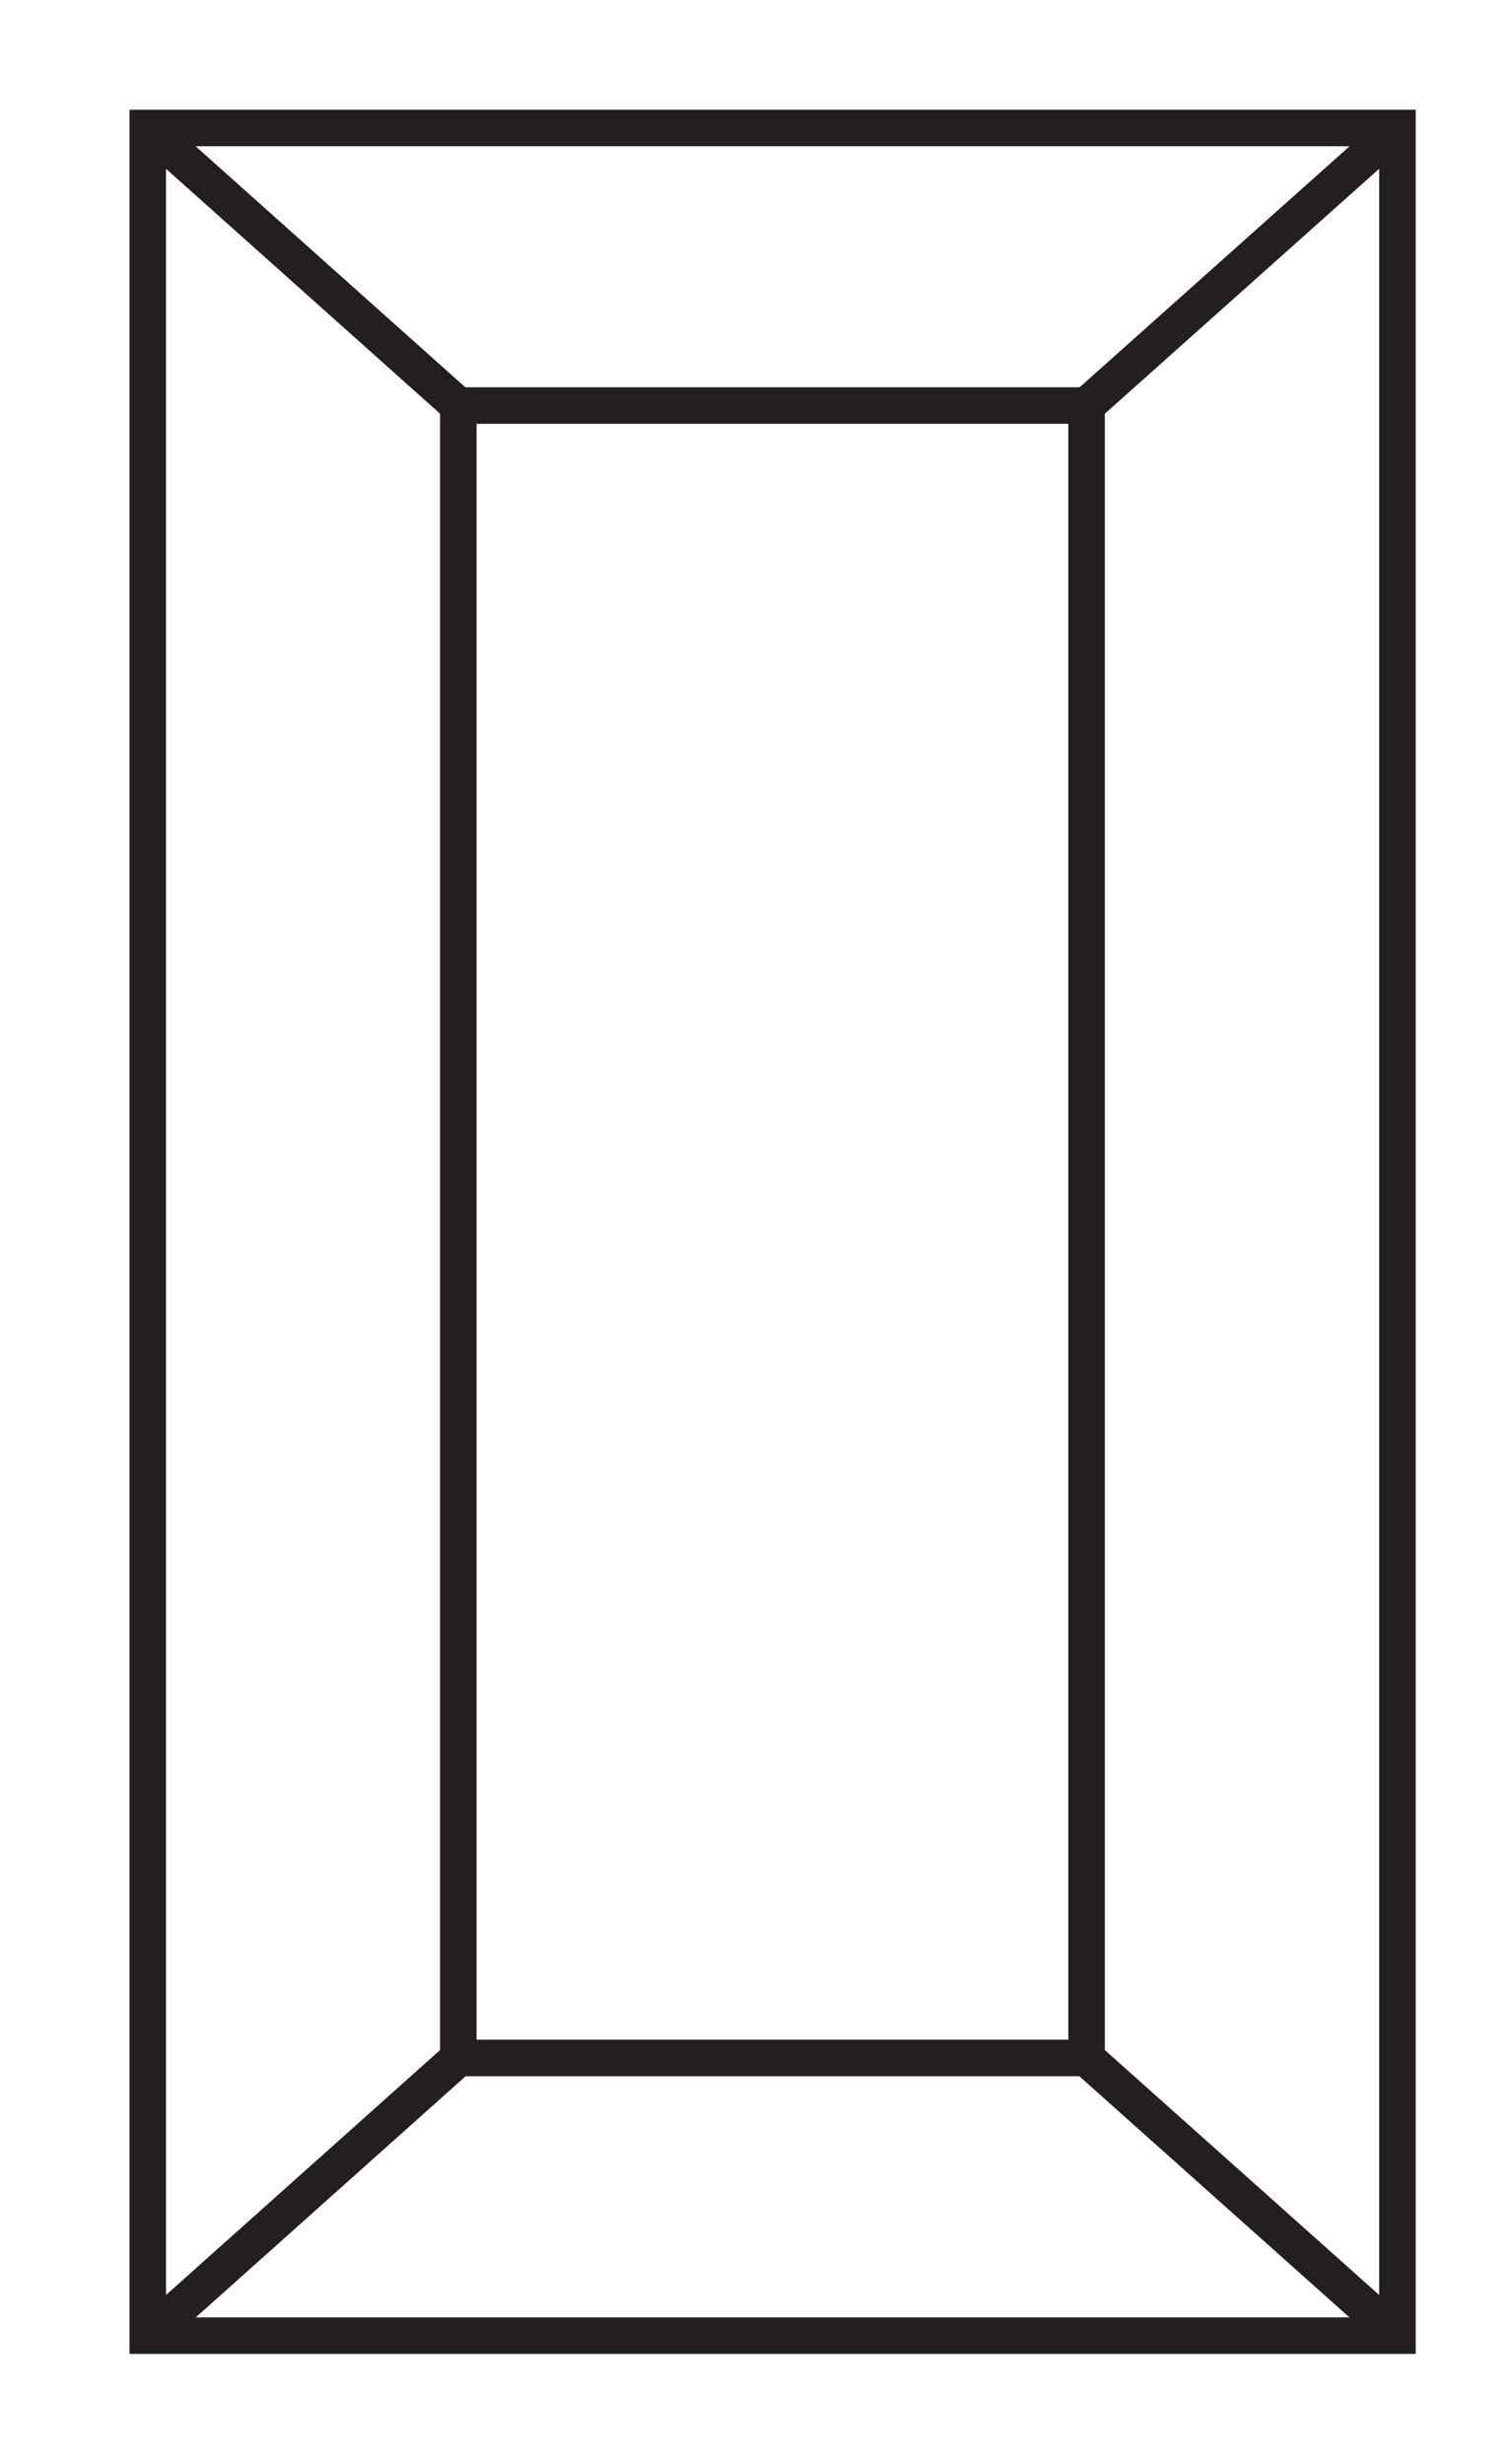 <?xml version="1.0" encoding="utf-8"?>
<!-- Generator: Adobe Illustrator 16.0.0, SVG Export Plug-In . SVG Version: 6.00 Build 0)  -->
<!DOCTYPE svg PUBLIC "-//W3C//DTD SVG 1.1//EN" "http://www.w3.org/Graphics/SVG/1.1/DTD/svg11.dtd">
<svg version="1.1" id="Layer_1" xmlns="http://www.w3.org/2000/svg" xmlns:xlink="http://www.w3.org/1999/xlink" x="0px" y="0px"
	 width="10.417px" height="17px" viewBox="6.649 1.489 10.417 17" enable-background="new 6.649 1.489 10.417 17"
	 xml:space="preserve">
<g id="Layer_2" display="none">
	<g display="inline">
		<line fill="none" stroke="#000000" stroke-width="0.5" stroke-miterlimit="10" x1="1.077" y1="9.749" x2="1.077" y2="11.467"/>
		<g>
			<line fill="none" stroke="#000000" stroke-width="0.5" stroke-miterlimit="10" x1="1.077" y1="9.988" x2="22.891" y2="9.988"/>
			<line fill="none" stroke="#000000" stroke-width="0.5" stroke-miterlimit="10" x1="22.891" y1="9.749" x2="22.891" y2="11.467"/>
		</g>
	</g>
	<polygon display="inline" fill="#FFFFFF" stroke="#000000" stroke-width="0.5" stroke-miterlimit="10" points="7.707,17.393 
		3.432,9.99 7.707,2.585 16.256,2.585 20.533,9.99 16.256,17.393 	"/>
	
		<linearGradient id="SVGID_1_" gradientUnits="userSpaceOnUse" x1="91.416" y1="934.037" x2="91.416" y2="925.427" gradientTransform="matrix(1 0 0 1 -79.435 -919.742)">
		<stop  offset="0" style="stop-color:#413D3E"/>
		<stop  offset="0.484" style="stop-color:#FFFFFF"/>
		<stop  offset="1" style="stop-color:#000000"/>
	</linearGradient>
	<polygon display="inline" fill="url(#SVGID_1_)" points="9.496,14.294 7.011,9.99 9.496,5.684 14.467,5.684 16.953,9.99 
		14.467,14.294 	"/>
</g>
<g id="Layer_3">
	<g>
		
			<rect x="7.669" y="2.372" fill="none" stroke="#231F20" stroke-width="0.252" stroke-miterlimit="10" width="8.627" height="15.232"/>
		
			<rect x="9.813" y="4.287" fill="none" stroke="#231F20" stroke-width="0.252" stroke-miterlimit="10" width="4.337" height="11.401"/>
		<line fill="none" stroke="#231F20" stroke-width="0.252" stroke-miterlimit="10" x1="7.669" y1="2.372" x2="9.813" y2="4.287"/>
		<line fill="none" stroke="#231F20" stroke-width="0.252" stroke-miterlimit="10" x1="16.296" y1="2.372" x2="14.15" y2="4.287"/>
		<line fill="none" stroke="#231F20" stroke-width="0.252" stroke-miterlimit="10" x1="7.669" y1="17.605" x2="9.813" y2="15.69"/>
		<line fill="none" stroke="#231F20" stroke-width="0.252" stroke-miterlimit="10" x1="16.296" y1="17.605" x2="14.15" y2="15.69"/>
	</g>
</g>
</svg>
